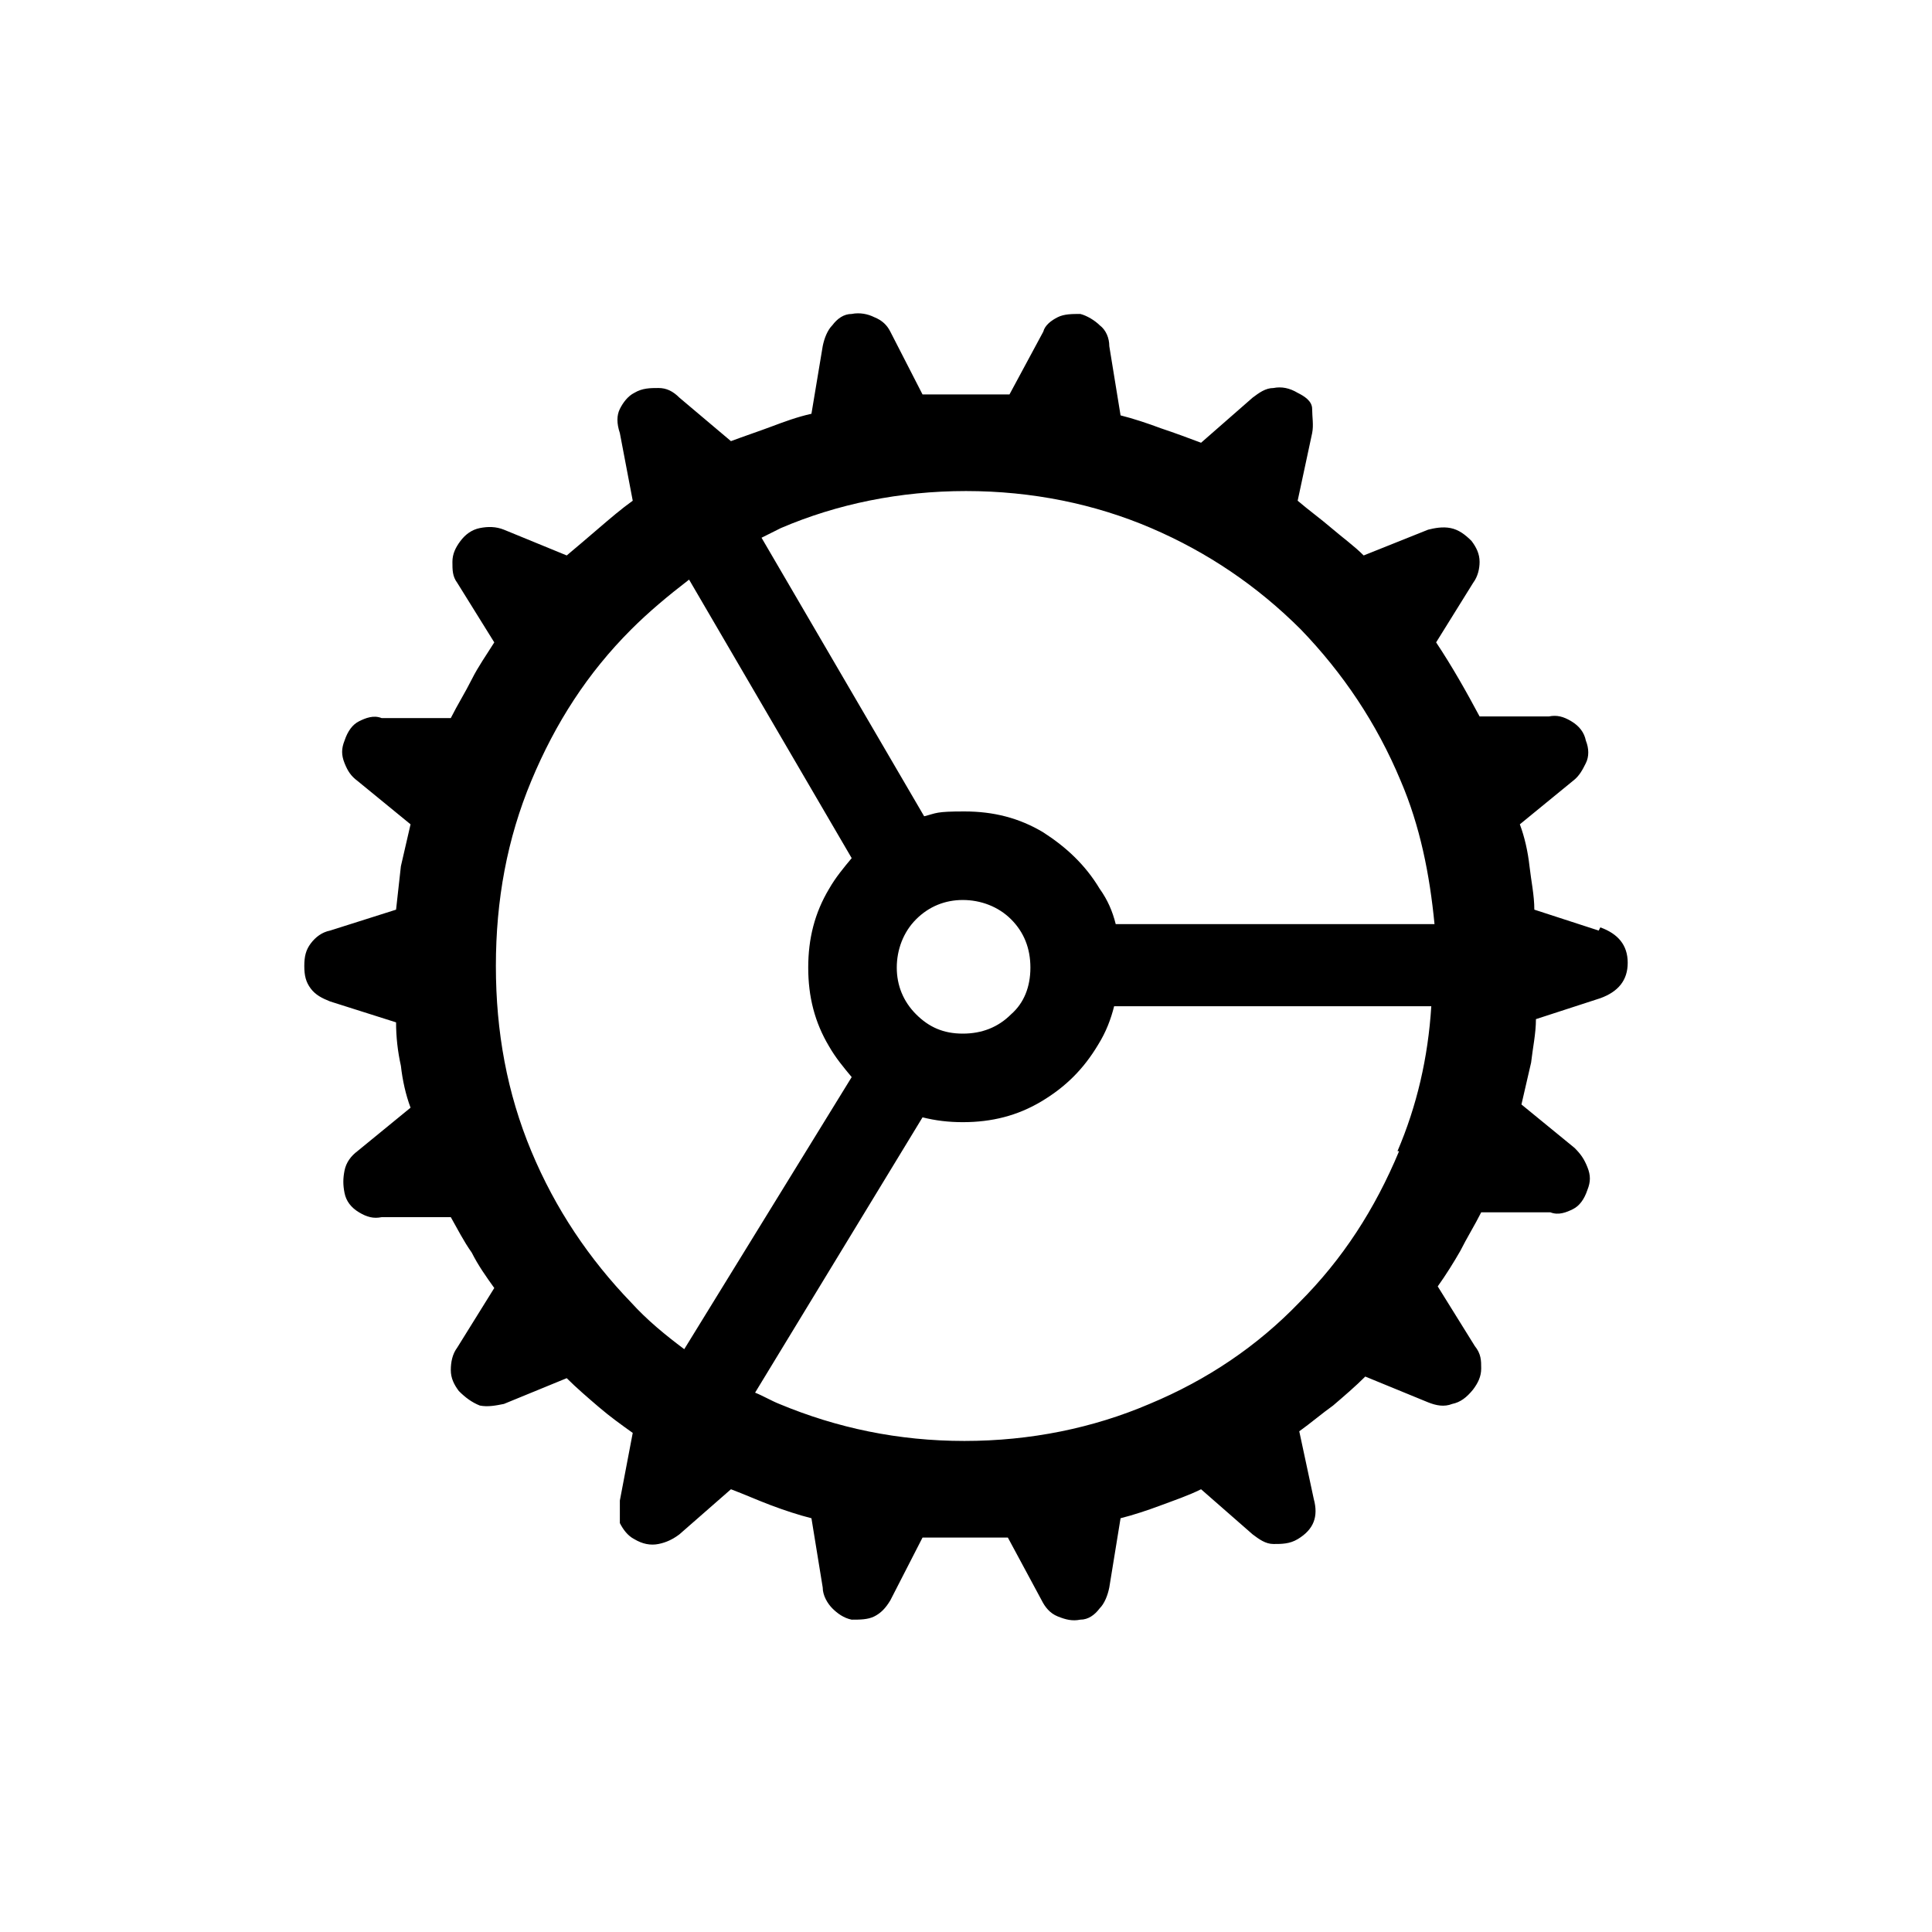<?xml version="1.0" encoding="UTF-8"?>
<svg id="Layer_1" data-name="Layer 1" xmlns="http://www.w3.org/2000/svg" version="1.1" viewBox="0 0 120 120">
  <defs>
    <style>
      .cls-1 {
        fill: #000;
        stroke-width: 0px;
      }
    </style>
  </defs>
  <path class="cls-1" d="M99.3,57.8l-4-1.3c0-.9-.2-1.8-.3-2.7-.1-.9-.3-1.8-.6-2.6l3.3-2.7c.4-.3.6-.7.8-1.1.2-.4.2-.9,0-1.4-.1-.5-.4-.9-.9-1.2s-.9-.4-1.4-.3h-4.3c-.8-1.5-1.7-3.1-2.7-4.6l2.3-3.7c.3-.4.4-.9.4-1.3,0-.5-.2-.9-.5-1.3-.4-.4-.8-.7-1.3-.8s-1,0-1.4.1l-4,1.6c-.6-.6-1.3-1.1-2-1.7-.7-.6-1.4-1.1-2.1-1.7l.9-4.2c.1-.5,0-1,0-1.5s-.5-.8-.9-1c-.5-.3-1-.4-1.5-.3-.5,0-.9.3-1.3.6l-3.2,2.8c-.8-.3-1.6-.6-2.5-.9-.8-.3-1.7-.6-2.5-.8l-.7-4.3c0-.5-.2-1-.6-1.3-.3-.3-.8-.6-1.2-.7-.5,0-1,0-1.4.2-.4.2-.8.5-.9.9l-2.1,3.9c-.4,0-.9,0-1.3,0-.4,0-.9,0-1.3,0s-.9,0-1.4,0c-.4,0-.9,0-1.4,0l-2-3.9c-.2-.4-.5-.7-1-.9-.4-.2-.9-.3-1.4-.2-.5,0-.9.3-1.2.7-.3.3-.5.8-.6,1.3l-.7,4.2c-.9.2-1.7.5-2.5.8-.8.3-1.7.6-2.5.9l-3.2-2.7c-.4-.4-.8-.6-1.3-.6-.5,0-1,0-1.5.3-.4.2-.7.6-.9,1s-.2.9,0,1.5l.8,4.2c-.7.5-1.4,1.1-2.1,1.7-.7.6-1.4,1.2-2,1.7l-3.9-1.6c-.5-.2-1-.2-1.5-.1-.5.1-.9.4-1.2.8-.3.4-.5.8-.5,1.3,0,.5,0,.9.3,1.3l2.3,3.7c-.5.8-1,1.5-1.4,2.3-.4.8-.9,1.6-1.3,2.4h-4.3c-.5-.2-1,0-1.4.2s-.7.6-.9,1.2c-.2.5-.2.9,0,1.4s.4.8.8,1.1l3.3,2.7c-.2.9-.4,1.7-.6,2.6-.1.9-.2,1.8-.3,2.7l-4.1,1.3c-.5.1-.9.4-1.2.8s-.4.8-.4,1.4.1,1,.4,1.4c.3.4.7.6,1.2.8l4.1,1.3c0,.9.1,1.8.3,2.7.1.9.3,1.8.6,2.6l-3.3,2.7c-.4.3-.7.7-.8,1.2s-.1.9,0,1.4c.1.5.4.9.9,1.2s.9.4,1.4.3h4.3c.4.7.8,1.5,1.3,2.2.4.8.9,1.5,1.4,2.2l-2.3,3.7c-.3.4-.4.9-.4,1.4s.2.9.5,1.3c.4.4.8.7,1.3.9.5.1,1,0,1.5-.1l3.9-1.6c.6.6,1.3,1.2,2,1.8.7.6,1.4,1.1,2.1,1.6l-.8,4.2c0,.5,0,1,0,1.4.2.4.5.8.9,1,.5.3,1,.4,1.5.3s.9-.3,1.3-.6l3.2-2.8c.8.3,1.7.7,2.5,1,.8.3,1.7.6,2.5.8l.7,4.3c0,.5.3,1,.6,1.3.3.3.7.6,1.2.7.5,0,1,0,1.4-.2s.7-.5,1-1l2-3.9c.4,0,.9,0,1.3,0s.9,0,1.4,0,.9,0,1.3,0,.9,0,1.3,0l2.1,3.9c.2.4.5.8,1,1s.9.3,1.4.2c.5,0,.9-.3,1.2-.7.3-.3.5-.8.6-1.3l.7-4.3c.8-.2,1.7-.5,2.5-.8s1.7-.6,2.5-1l3.2,2.8c.4.3.8.6,1.3.6s1,0,1.5-.3c1-.6,1.3-1.4,1-2.5l-.9-4.2c.7-.5,1.4-1.1,2.1-1.6.7-.6,1.4-1.2,2-1.8l3.9,1.6c.5.2,1,.3,1.5.1.5-.1.9-.4,1.3-.9.3-.4.5-.8.5-1.3s0-.9-.4-1.4l-2.3-3.7c.5-.7,1-1.5,1.4-2.2.4-.8.9-1.6,1.3-2.4h4.3c.5.2,1,0,1.4-.2s.7-.6.9-1.2c.2-.5.2-.9,0-1.4-.2-.5-.4-.8-.8-1.2l-3.3-2.7c.2-.9.4-1.7.6-2.6.1-.9.3-1.8.3-2.7l4-1.3c1.1-.4,1.7-1.1,1.7-2.2s-.6-1.8-1.7-2.2ZM48.5,32.8c3.5-1.5,7.4-2.3,11.5-2.3s8,.8,11.5,2.3,6.6,3.6,9.3,6.3c2.6,2.7,4.7,5.8,6.2,9.4,1.2,2.8,1.8,5.8,2.1,8.9h-19.8c-.2-.8-.5-1.5-1-2.2-.9-1.5-2.1-2.6-3.5-3.5-1.5-.9-3.1-1.3-4.9-1.3s-1.7.1-2.5.3l-10.1-17.3c.4-.2.8-.4,1.2-.6ZM56.9,63c-.8-.8-1.2-1.8-1.2-2.9s.4-2.2,1.2-3c.8-.8,1.8-1.2,2.9-1.2s2.2.4,3,1.2c.8.8,1.2,1.8,1.2,3s-.4,2.2-1.2,2.9c-.8.8-1.8,1.2-3,1.2s-2.1-.4-2.9-1.2ZM39.2,80.9c-2.6-2.7-4.7-5.8-6.2-9.4-1.5-3.6-2.2-7.4-2.2-11.5s.7-7.9,2.2-11.5c1.5-3.6,3.5-6.7,6.2-9.4,1.1-1.1,2.3-2.1,3.6-3.1l10.1,17.3c-.5.6-1,1.2-1.4,1.9-.9,1.5-1.3,3.1-1.3,4.9s.4,3.4,1.3,4.9c.4.7.9,1.3,1.4,1.9l-10.4,16.9c-1.2-.9-2.3-1.8-3.3-2.9ZM86.9,71.5c-1.5,3.6-3.5,6.7-6.2,9.4-2.6,2.7-5.7,4.8-9.3,6.3-3.5,1.5-7.4,2.3-11.5,2.3s-7.9-.8-11.5-2.3c-.5-.2-1-.5-1.5-.7l10.4-17.1c.8.2,1.6.3,2.5.3,1.8,0,3.4-.4,4.9-1.3,1.5-.9,2.6-2,3.5-3.5.5-.8.8-1.6,1-2.4h19.7c-.2,3.2-.9,6.2-2.1,9Z"/>
</svg>